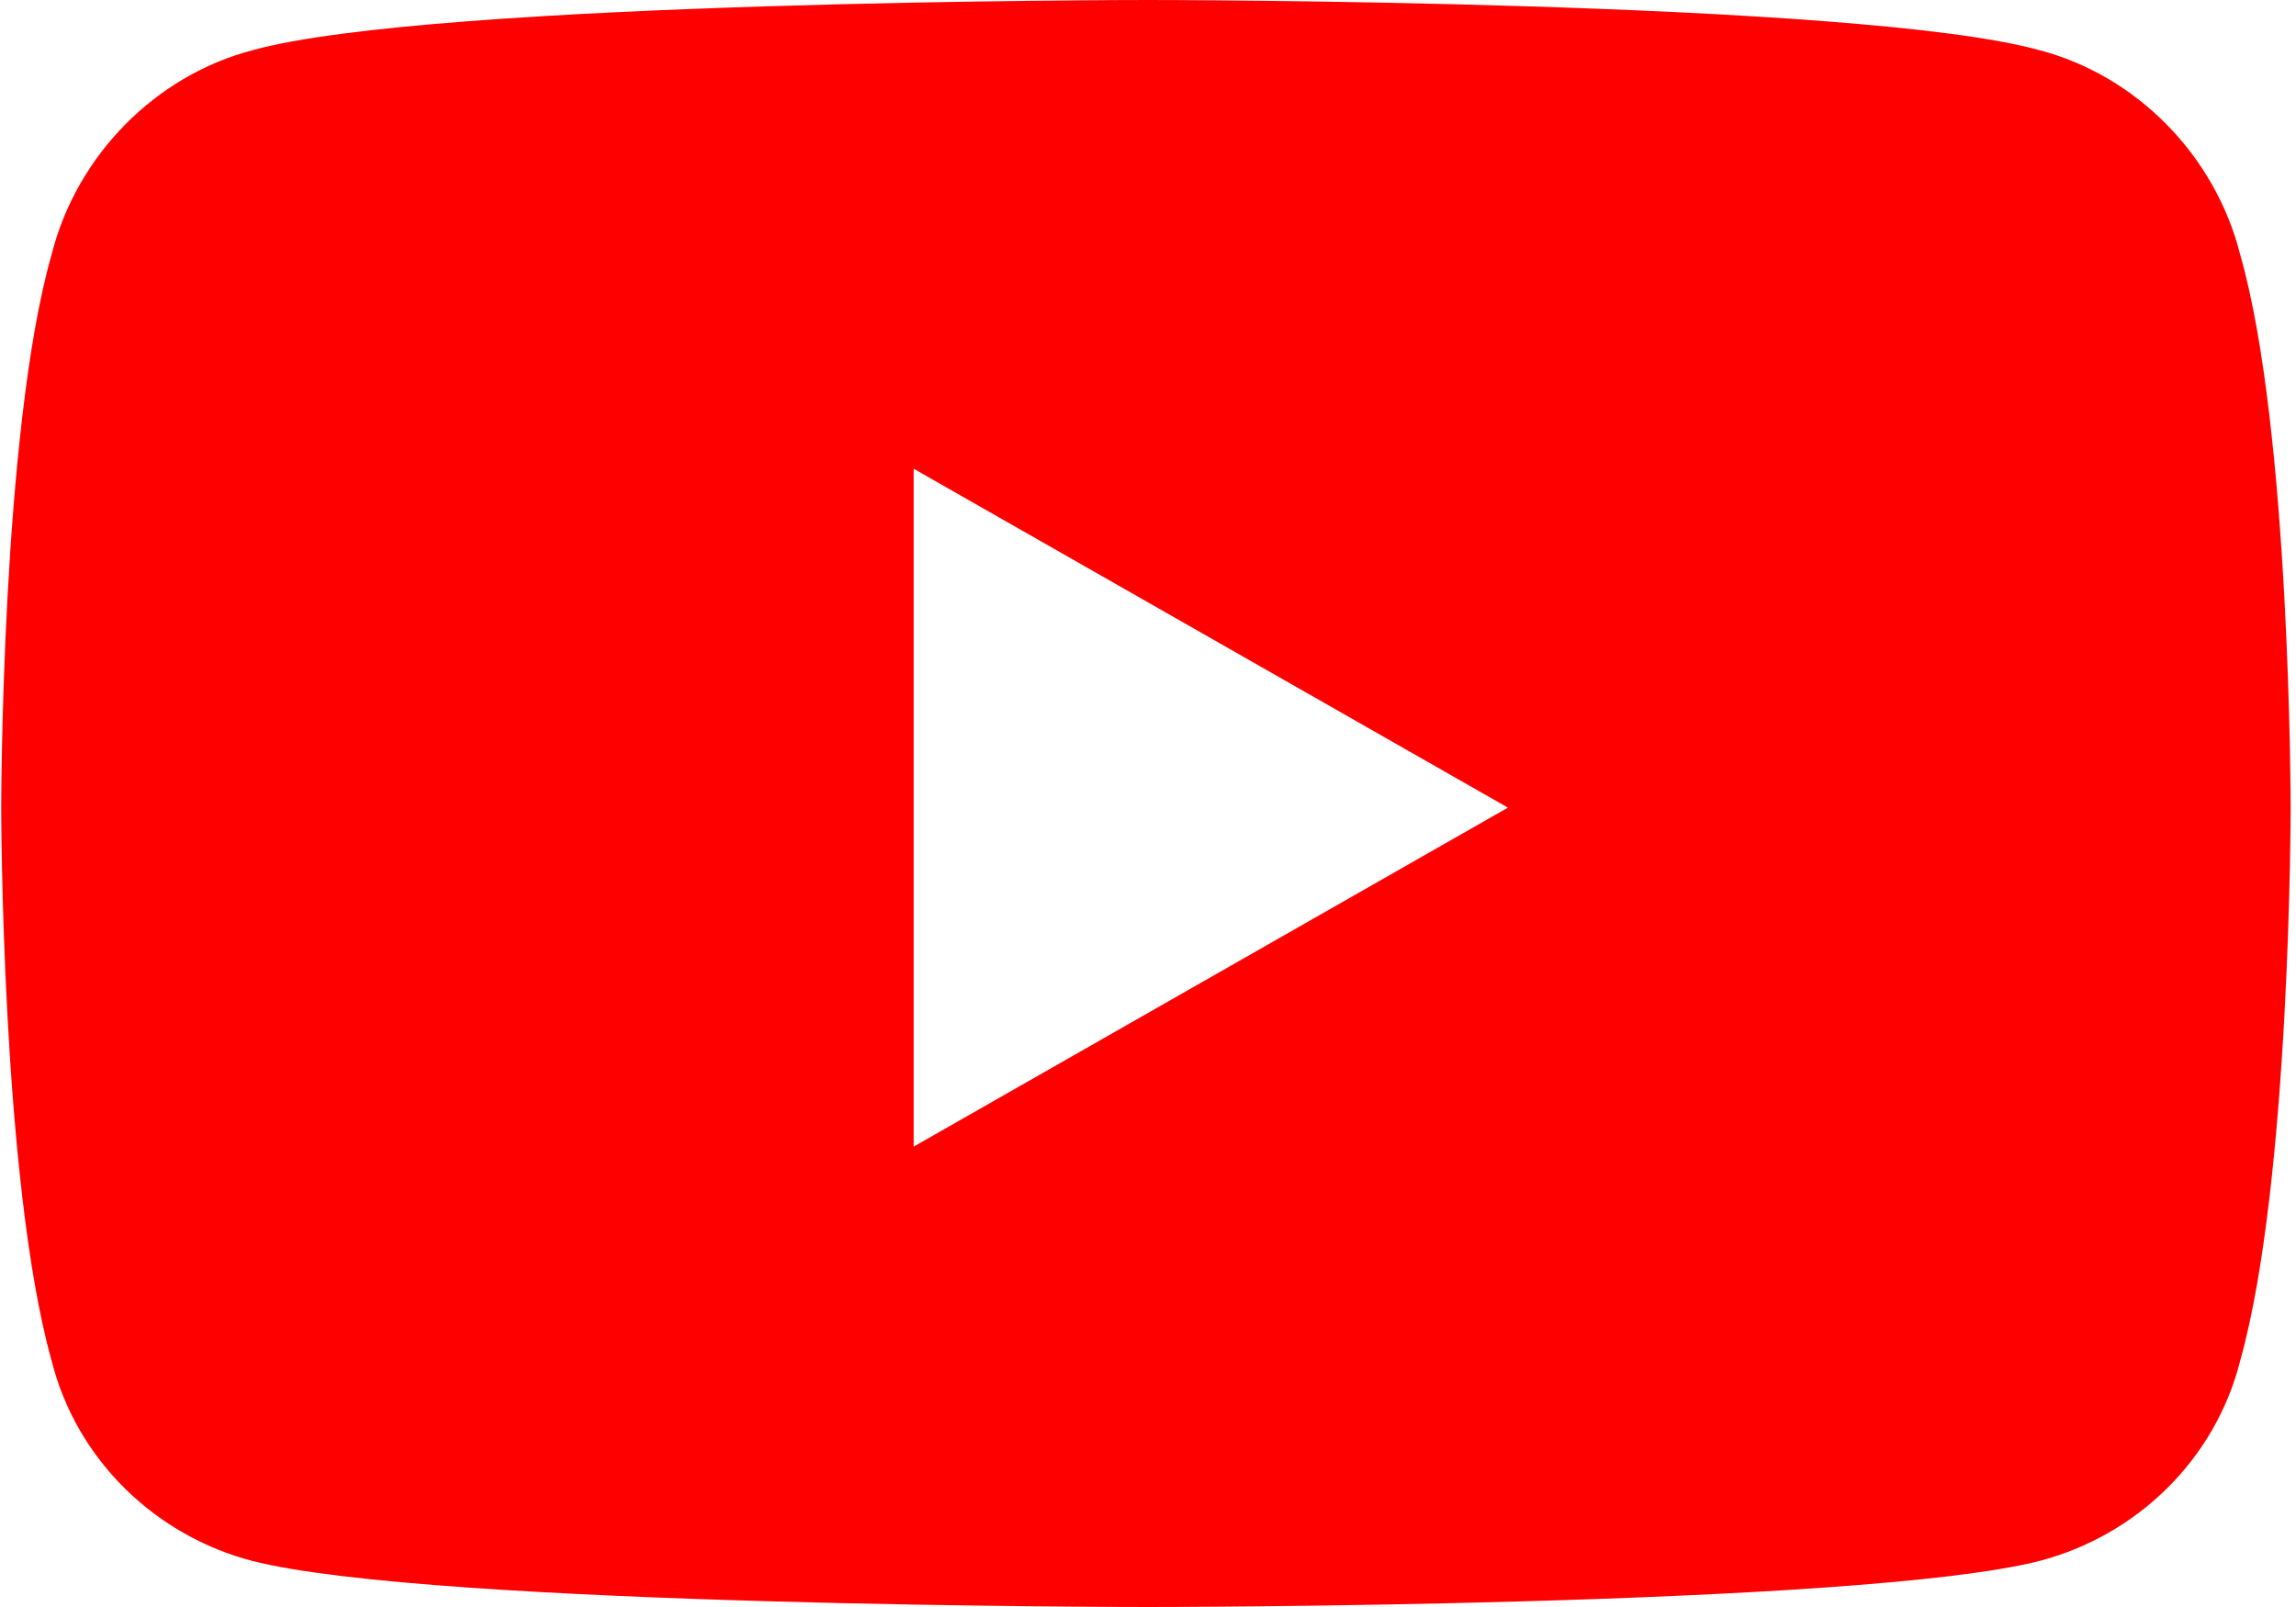 <svg width="30" height="21" viewBox="0 0 30 21" fill="none" xmlns="http://www.w3.org/2000/svg"><path d="M29.273 3.336c.657 2.297.657 7.219.657 7.219s0 4.867-.657 7.218c-.328 1.313-1.367 2.297-2.625 2.625C24.297 21 15 21 15 21s-9.352 0-11.703-.602C2.039 20.07 1 19.086.672 17.773c-.656-2.351-.656-7.218-.656-7.218s0-4.922.656-7.22C1 2.024 2.039.986 3.297.657 5.648 0 15 0 15 0s9.297 0 11.648.656c1.258.328 2.297 1.367 2.625 2.68zM11.938 14.984l7.765-4.43-7.765-4.429v8.86z" fill="#F00"/></svg>